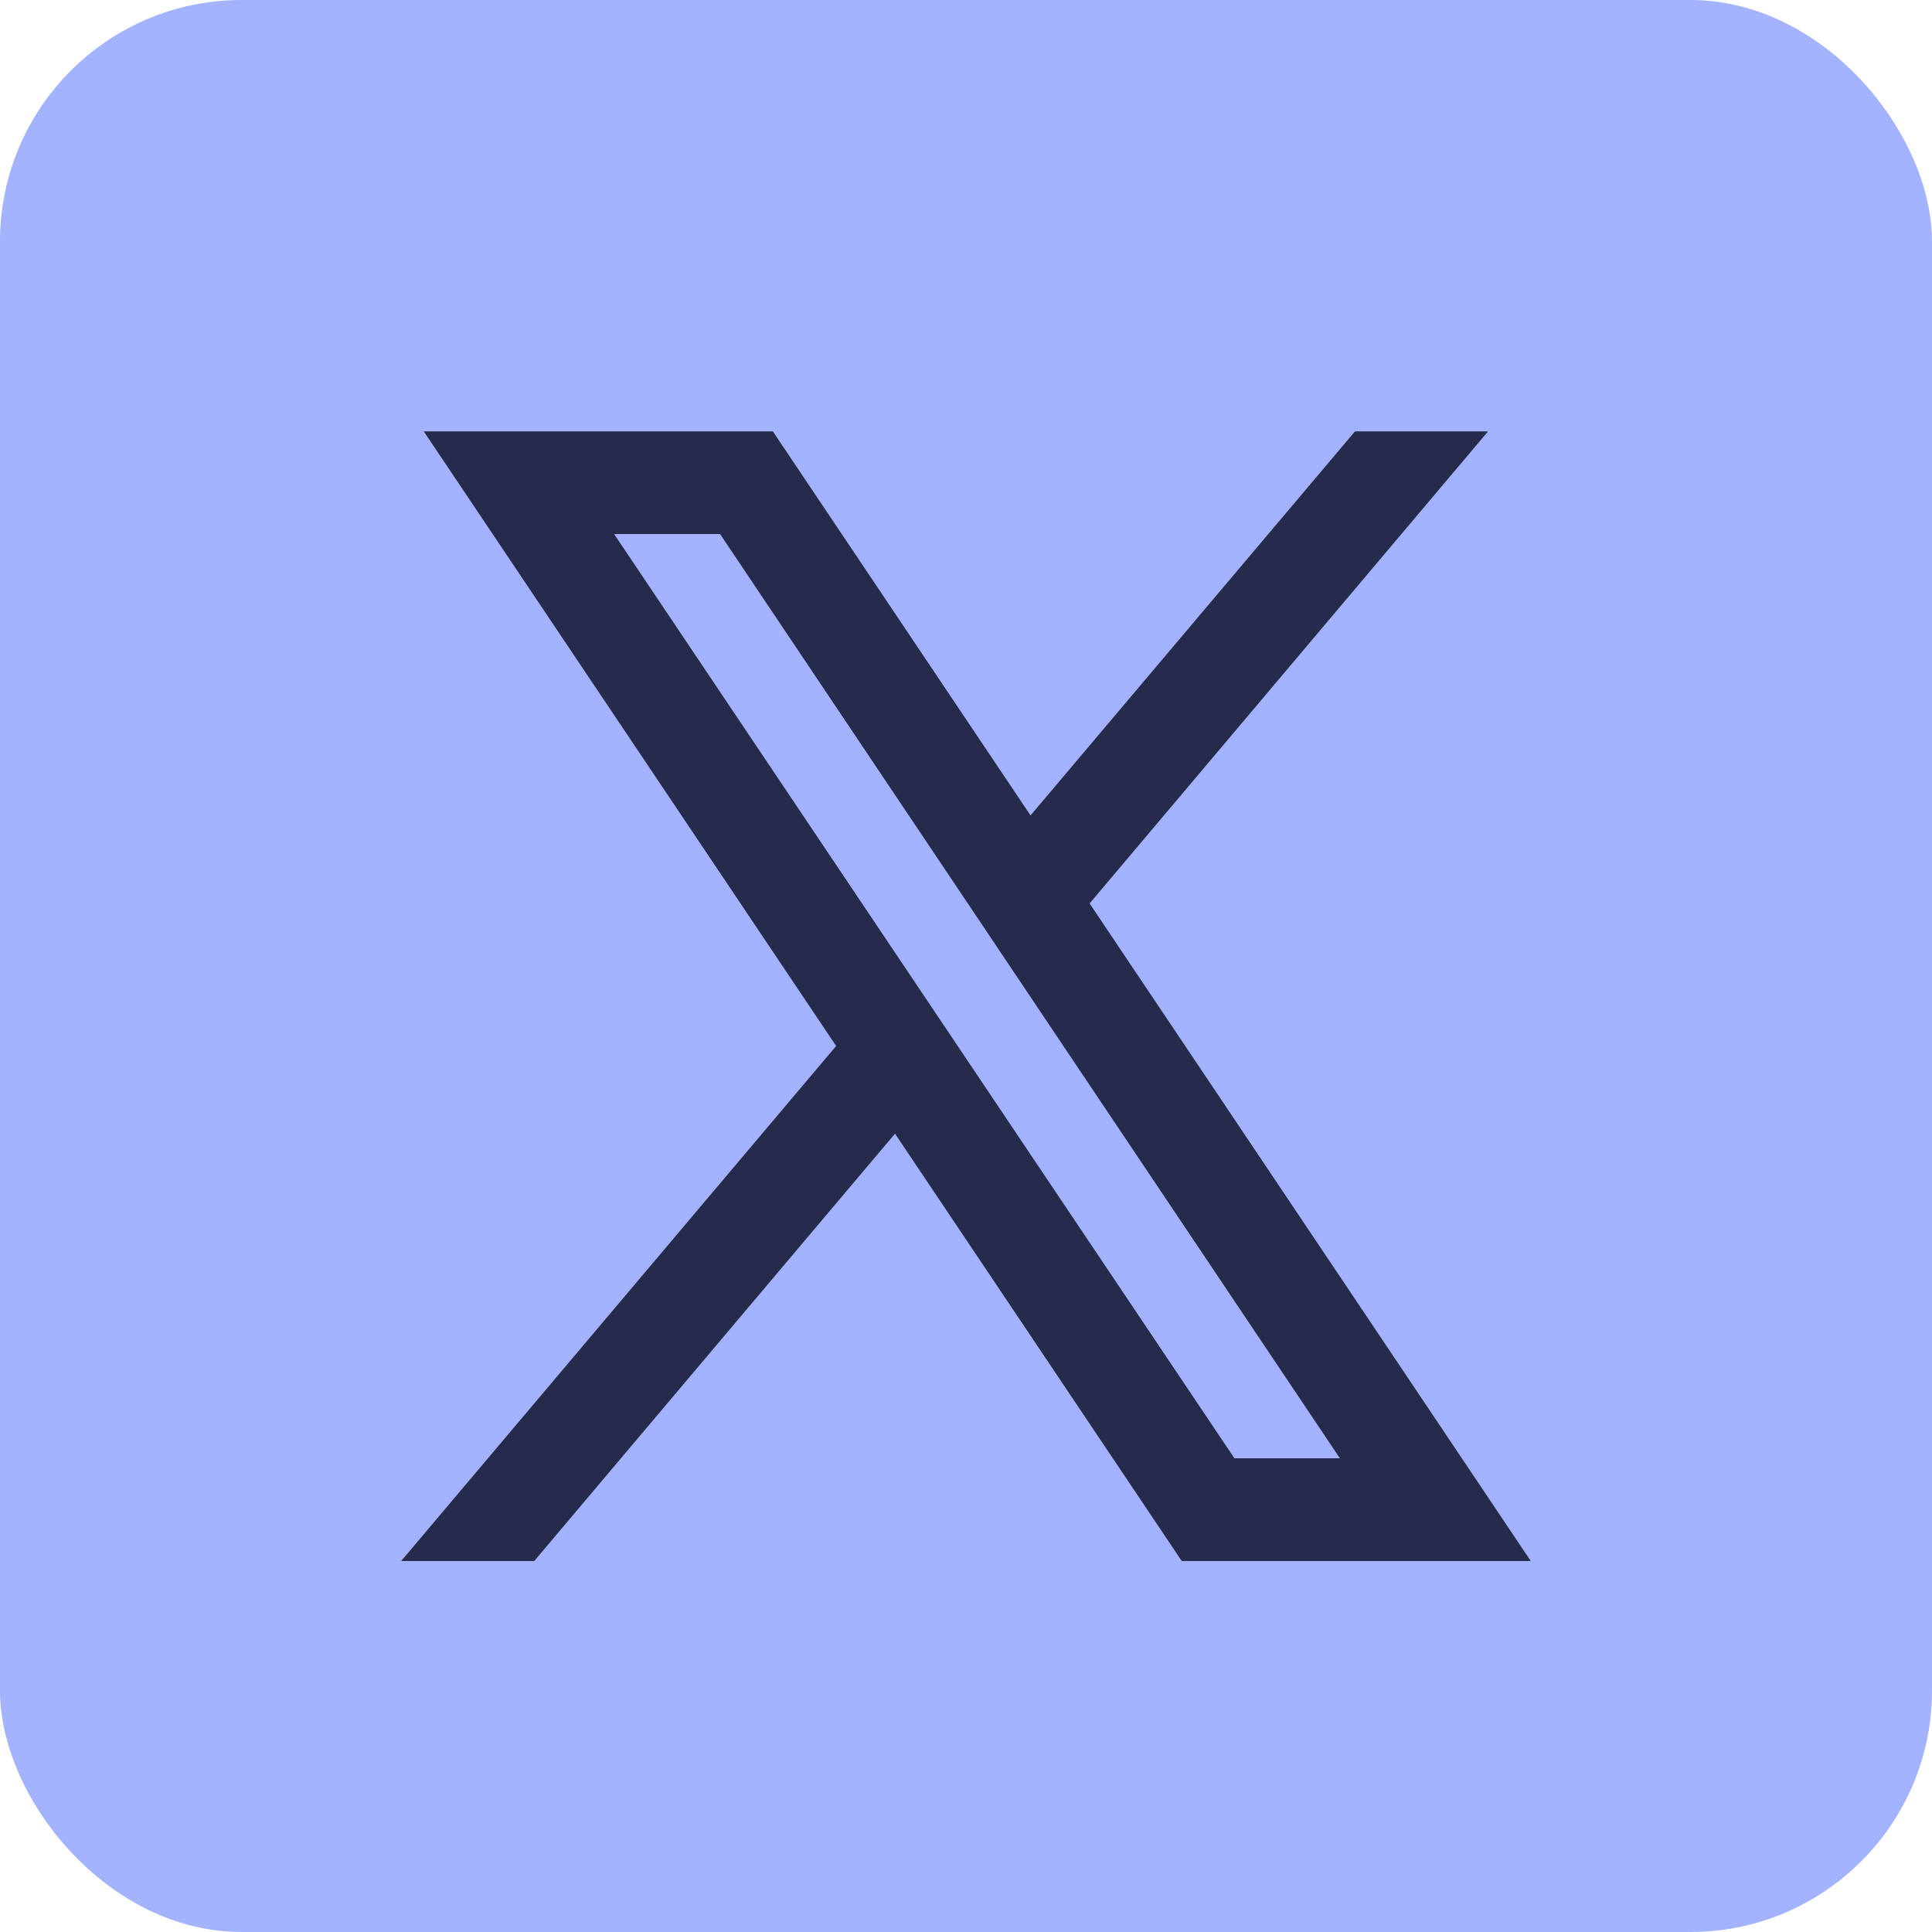 <svg width="32" height="32" viewBox="0 0 32 32" fill="none" xmlns="http://www.w3.org/2000/svg">
<rect width="32" height="32" rx="4" fill="#A4B3FF"/>
<path d="M25.354 25.855L18.038 14.95L18.05 14.961L24.647 7.145H22.443L17.069 13.506L12.801 7.145H7.019L13.85 17.326L13.849 17.325L6.645 25.855H8.849L14.824 18.777L19.573 25.855H25.354ZM11.927 8.846L22.193 24.154H20.446L10.172 8.846H11.927Z" fill="#262A4B"/>
</svg>
